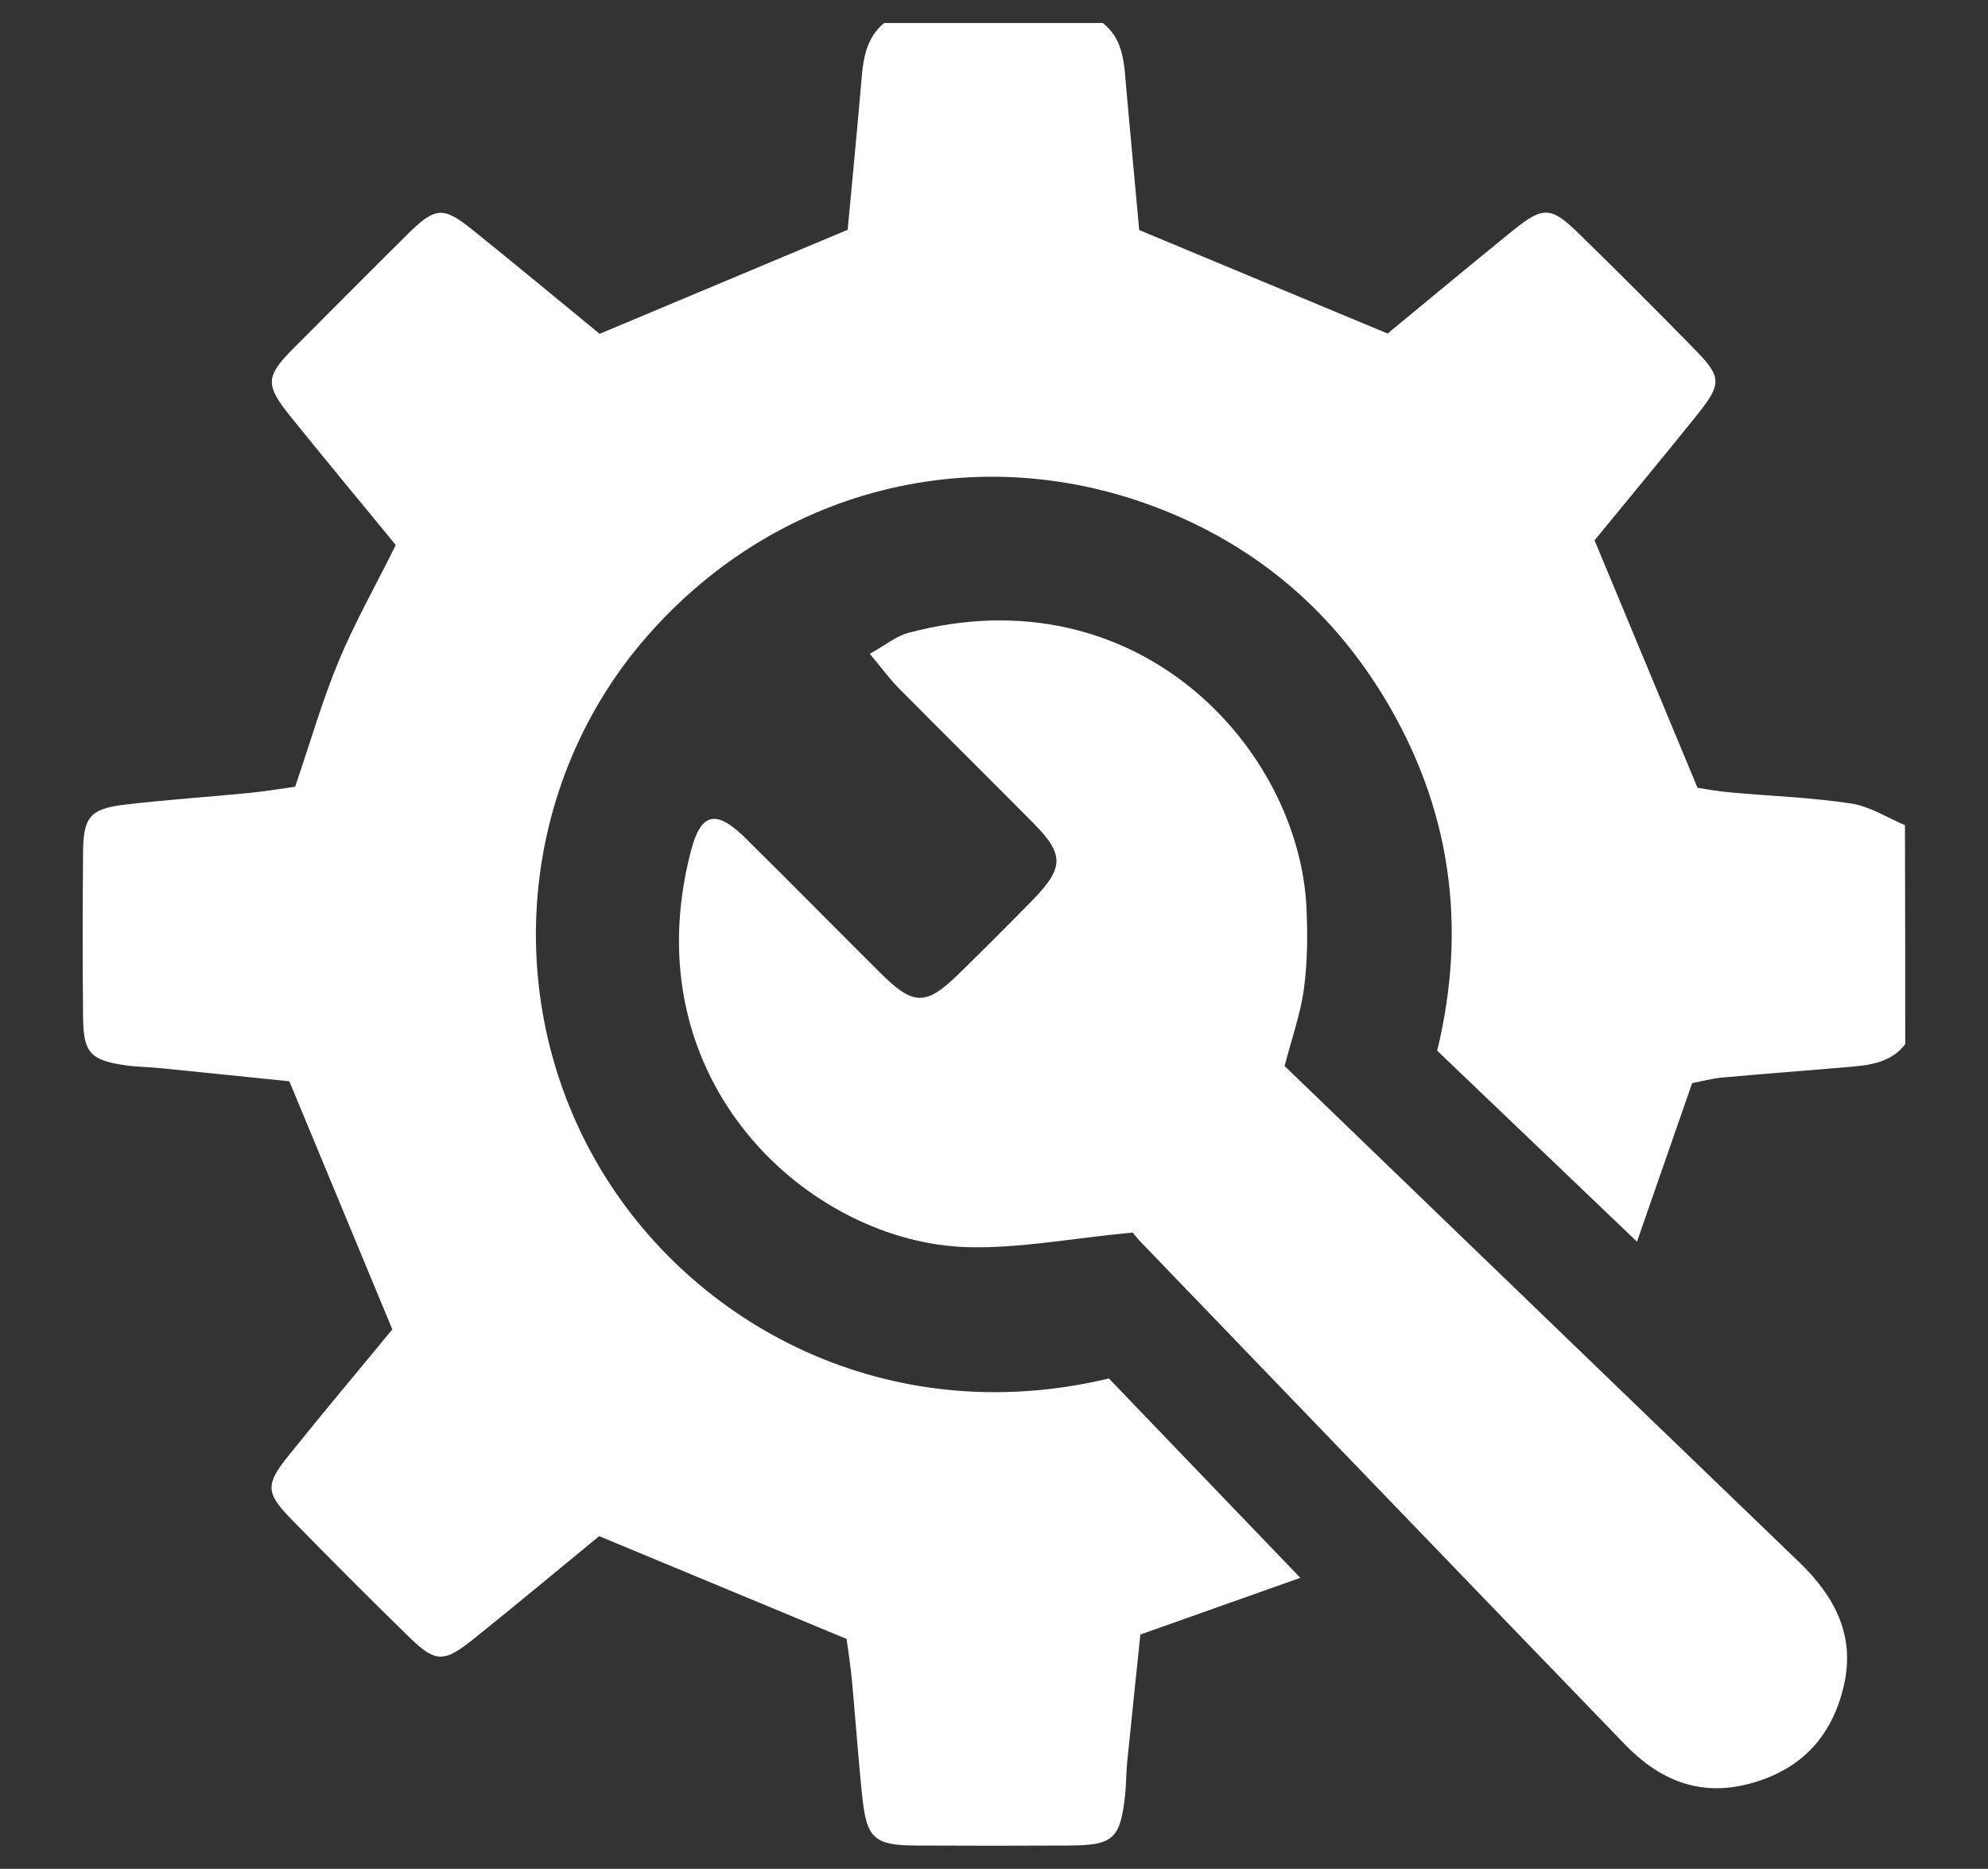 <?xml version="1.0" encoding="utf-8"?>
<!-- Generator: Adobe Illustrator 23.0.3, SVG Export Plug-In . SVG Version: 6.00 Build 0)  -->
<svg version="1.1" id="Capa_1" xmlns="http://www.w3.org/2000/svg" xmlns:xlink="http://www.w3.org/1999/xlink" x="0px" y="0px"
	 viewBox="0 0 2065.5 1941.4" style="enable-background:new 0 0 2065.5 1941.4;" xml:space="preserve">
<rect x="0" y="0" width="2065.5" height="1941.4" fill="#333333" stroke="none"/>
<style type="text/css">
	.st0{fill:#FFFFFF;}
</style>
<title>1</title>
<g>
	<path class="st0" d="M1979.5,1084.8c-16.6,21.2-40.8,22-64.5,24.1c-41.9,3.6-83.8,6.7-125.7,10.5c-11,1-21.7,4-31.2,5.8
		c-19,54.8-37.3,107.2-57.3,164.7c-71.9-68.7-138.7-132.5-207.6-198.4c31.4-129.2,14.3-252.4-55-366.8
		c-52.4-86.5-125.3-150.5-218.4-190.2c-193.2-82.4-408.1-32.5-547.1,126c-132.9,151.6-153.4,374-51.7,548.9
		c97,166.9,301.3,277.6,531.1,222.6c63.3,66,128.2,133.5,198.9,207.1c-56.9,20.2-108.6,38.5-166.2,58.9
		c-4.3,41.6-9.1,87.2-13.7,132.8c-1.1,11.2-0.9,22.4-2.1,33.6c-5,45.8-12.2,52.5-57.7,52.8c-53.3,0.3-106.6,0.3-160,0
		c-42.9-0.3-50.8-7.3-55.4-50.4c-4.3-40.4-7-81-10.8-121.5c-1.6-16.6-4.2-33-5.5-42.7c-87.5-36.4-169.9-70.6-257.1-106.8
		c-39.8,32.7-85,70.4-130.8,107.1c-30.9,24.8-39.5,24.4-67.7-3.3c-41.1-40.2-81.8-80.9-122-122.1c-25.8-26.5-26.2-35.5-2.8-64.6
		c36.8-45.9,74.7-90.9,108.4-131.9c-35.9-86.3-70-168.6-107-257.7c-39.1-4-86.2-8.9-133.4-13.6c-12.6-1.3-25.3-1.3-37.7-3.1
		c-35.5-5.3-42.8-13.1-43.2-49.2c-0.6-57.5-0.5-115.1,0-172.6c0.3-36,7.5-44.6,43.2-48.9c43.1-5.1,86.5-7.9,129.8-12.2
		c16.4-1.6,32.7-4.4,47.3-6.4c15.7-45.8,28-88.9,45.1-130.1c16.6-40,38.1-77.9,59.5-121c-35.2-42.9-72.6-87.9-109.3-133.4
		c-26.7-33.1-26-41.8,2.9-70.8c39.6-39.7,79.1-79.5,119-119c28.5-28.1,36.6-28.8,67.4-4c45.9,36.9,91.1,74.5,131.8,107.8
		c86.1-36.1,168.4-70.6,257.7-108.1c4-43.2,9-94.5,13.5-145.9c2.2-25.2,2.8-50.7,24.3-68.9c75.8,0,151.5,0,227.3,0
		c22.3,17.8,22.2,43.5,24.4,68.5c4.6,51.4,9.4,102.7,13.4,146.6c88.6,36.9,170.8,71.2,258.1,107.5c39.8-32.7,84.8-70.3,130.4-107.2
		c31-25.1,39.4-24.8,67.6,2.7c41.1,40.1,81.7,80.7,121.9,121.8c27.3,27.9,27.4,35.2,1.5,67.4c-36.7,45.7-74.2,90.8-106.4,130.1
		c36.5,87.6,70.7,169.8,107,257.1c6.7,1,20.3,3.6,34.1,4.8c41.8,3.8,83.9,5.2,125.4,11.5c19.4,2.9,37.4,14.7,56,22.5
		C1979.5,933.3,1979.5,1009.1,1979.5,1084.8z"/>
	<path class="st0" d="M1176.9,1280.4c-63.6,6-117.6,16.6-171.3,15.2c-163.2-4.2-350.6-171-287.7-411.8c10.5-40,26.2-43.2,57-12.8
		c46.9,46.3,93.1,93.3,139.8,139.7c34.1,34,47.1,34.3,80.5,1.9c26.1-25.4,51.9-51.3,77.4-77.3c33.2-33.9,33.3-47.7,0.7-80.6
		c-46.4-46.8-93.3-93.1-139.6-139.9c-9.4-9.5-17.3-20.4-30-35.6c16.8-9.4,27.5-18.4,39.8-21.7c239.2-64,406.2,120.8,413.9,285.5
		c1.3,27.9,1.1,56.3-2.6,83.9c-3.5,26.1-12.6,51.5-20.1,80.5c62.3,60.1,125.8,121.3,189.2,182.5c115.1,111,230.1,222,345.4,332.9
		c36.5,35.1,58.4,75.7,46.6,127.5c-12.1,53.6-44.7,88.8-99.1,102.9c-51.9,13.5-93.5-4.7-128.7-41.2
		c-167.6-173.5-334.9-347.3-502.2-521.1C1180.9,1285.8,1176.7,1280.2,1176.9,1280.4z"/>
</g>
</svg>
